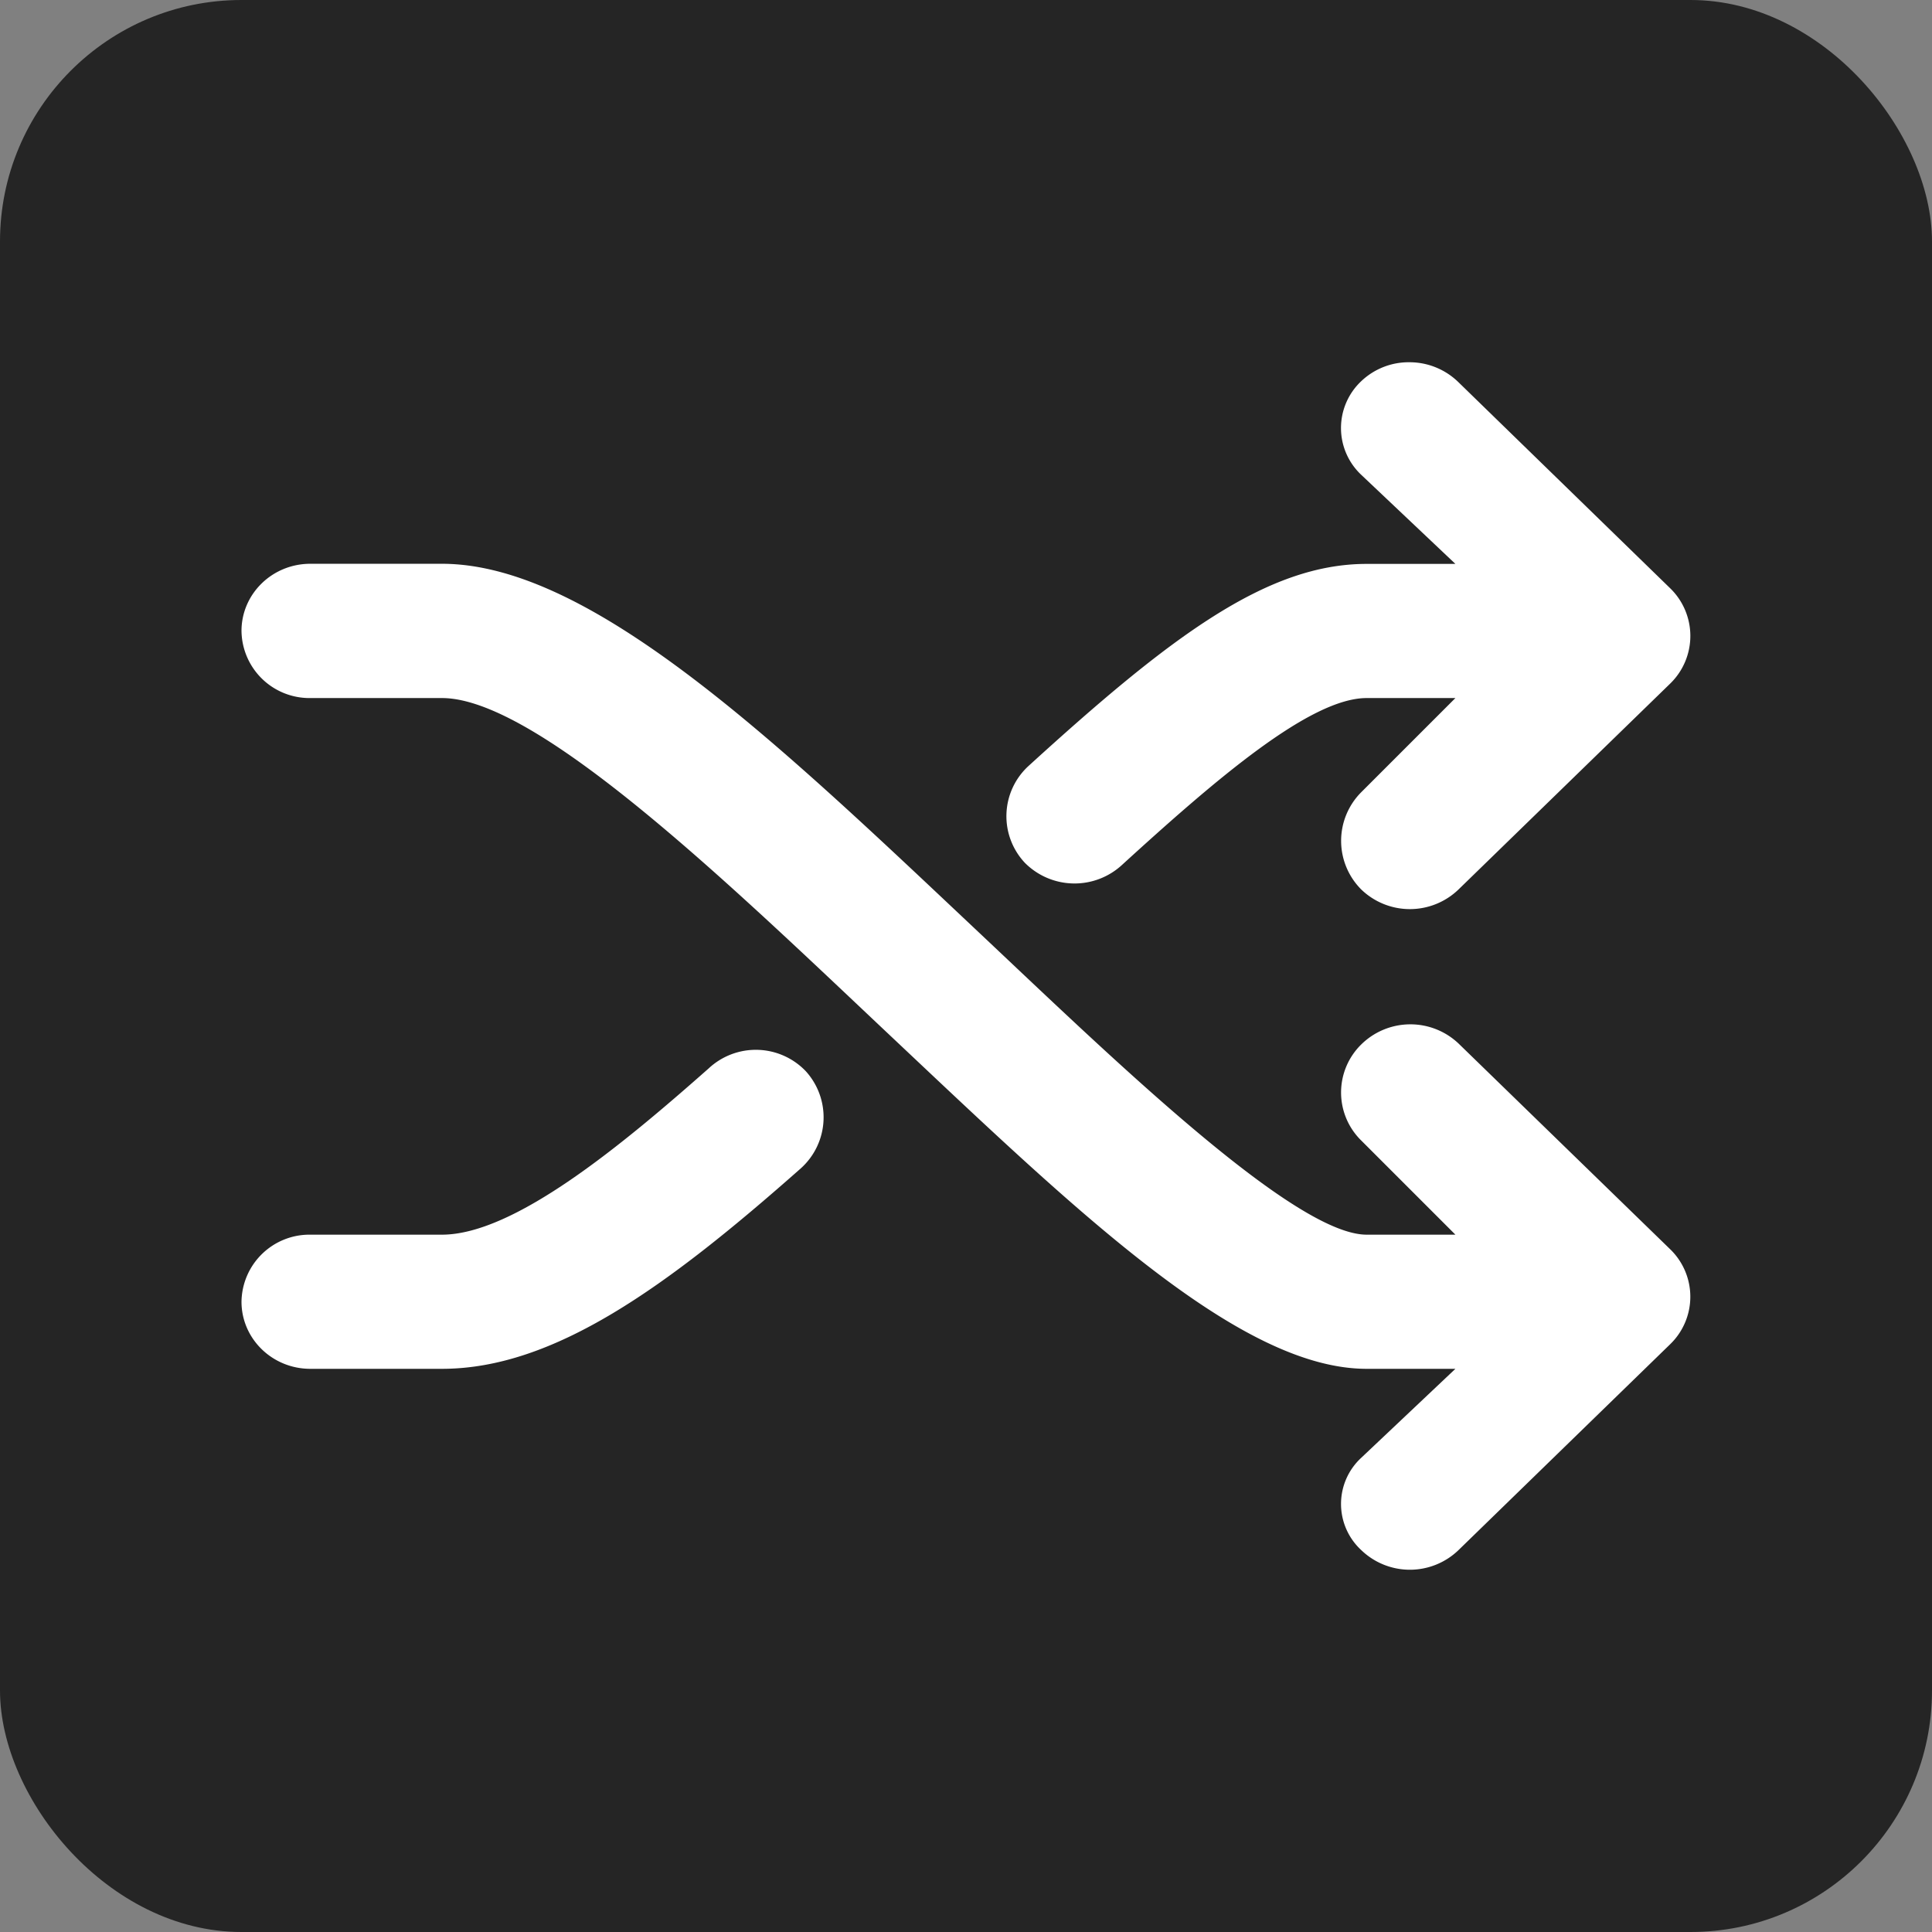 <svg width="16" height="16" fill="none" xmlns="http://www.w3.org/2000/svg"><rect width="100%" height="100%" fill="#808080" stroke="none"/><rect width="16" height="16" rx="2" fill="#252525"/><path d="M12.053 10.225l-.78-.78a.557.557 0 010-.795.58.58 0 01.805-.009l1.755 1.706a.547.547 0 010 .784l-1.755 1.707a.58.58 0 01-.805-.001.52.52 0 010-.764l.78-.737h-.735c-1.06 0-2.413-1.316-3.98-2.792C6.053 7.332 4.452 5.781 3.66 5.781H2.57A.563.563 0 012 5.225c0-.307.255-.556.57-.556h1.09c1.251 0 2.815 1.516 4.471 3.076 1.092 1.029 2.588 2.48 3.187 2.48h.735zm1.78-4.565a.55.55 0 000-.787l-1.755-1.708A.579.579 0 0011.676 3a.57.57 0 00-.404.158.532.532 0 00.001.774l.78.738h-.735c-.826 0-1.622.599-2.803 1.676a.564.564 0 00-.027.8.58.58 0 00.805.016c.775-.707 1.557-1.381 2.025-1.381h.735l-.78.78a.57.57 0 000 .805.58.58 0 00.805.001l1.755-1.707zM2 10.78c0 .307.255.556.57.556h1.09c.927 0 1.86-.676 2.974-1.662a.568.568 0 00.039-.803.572.572 0 00-.805-.022c-.713.63-1.608 1.376-2.208 1.376H2.57a.563.563 0 00-.57.556z" fill="#fff"/></svg>